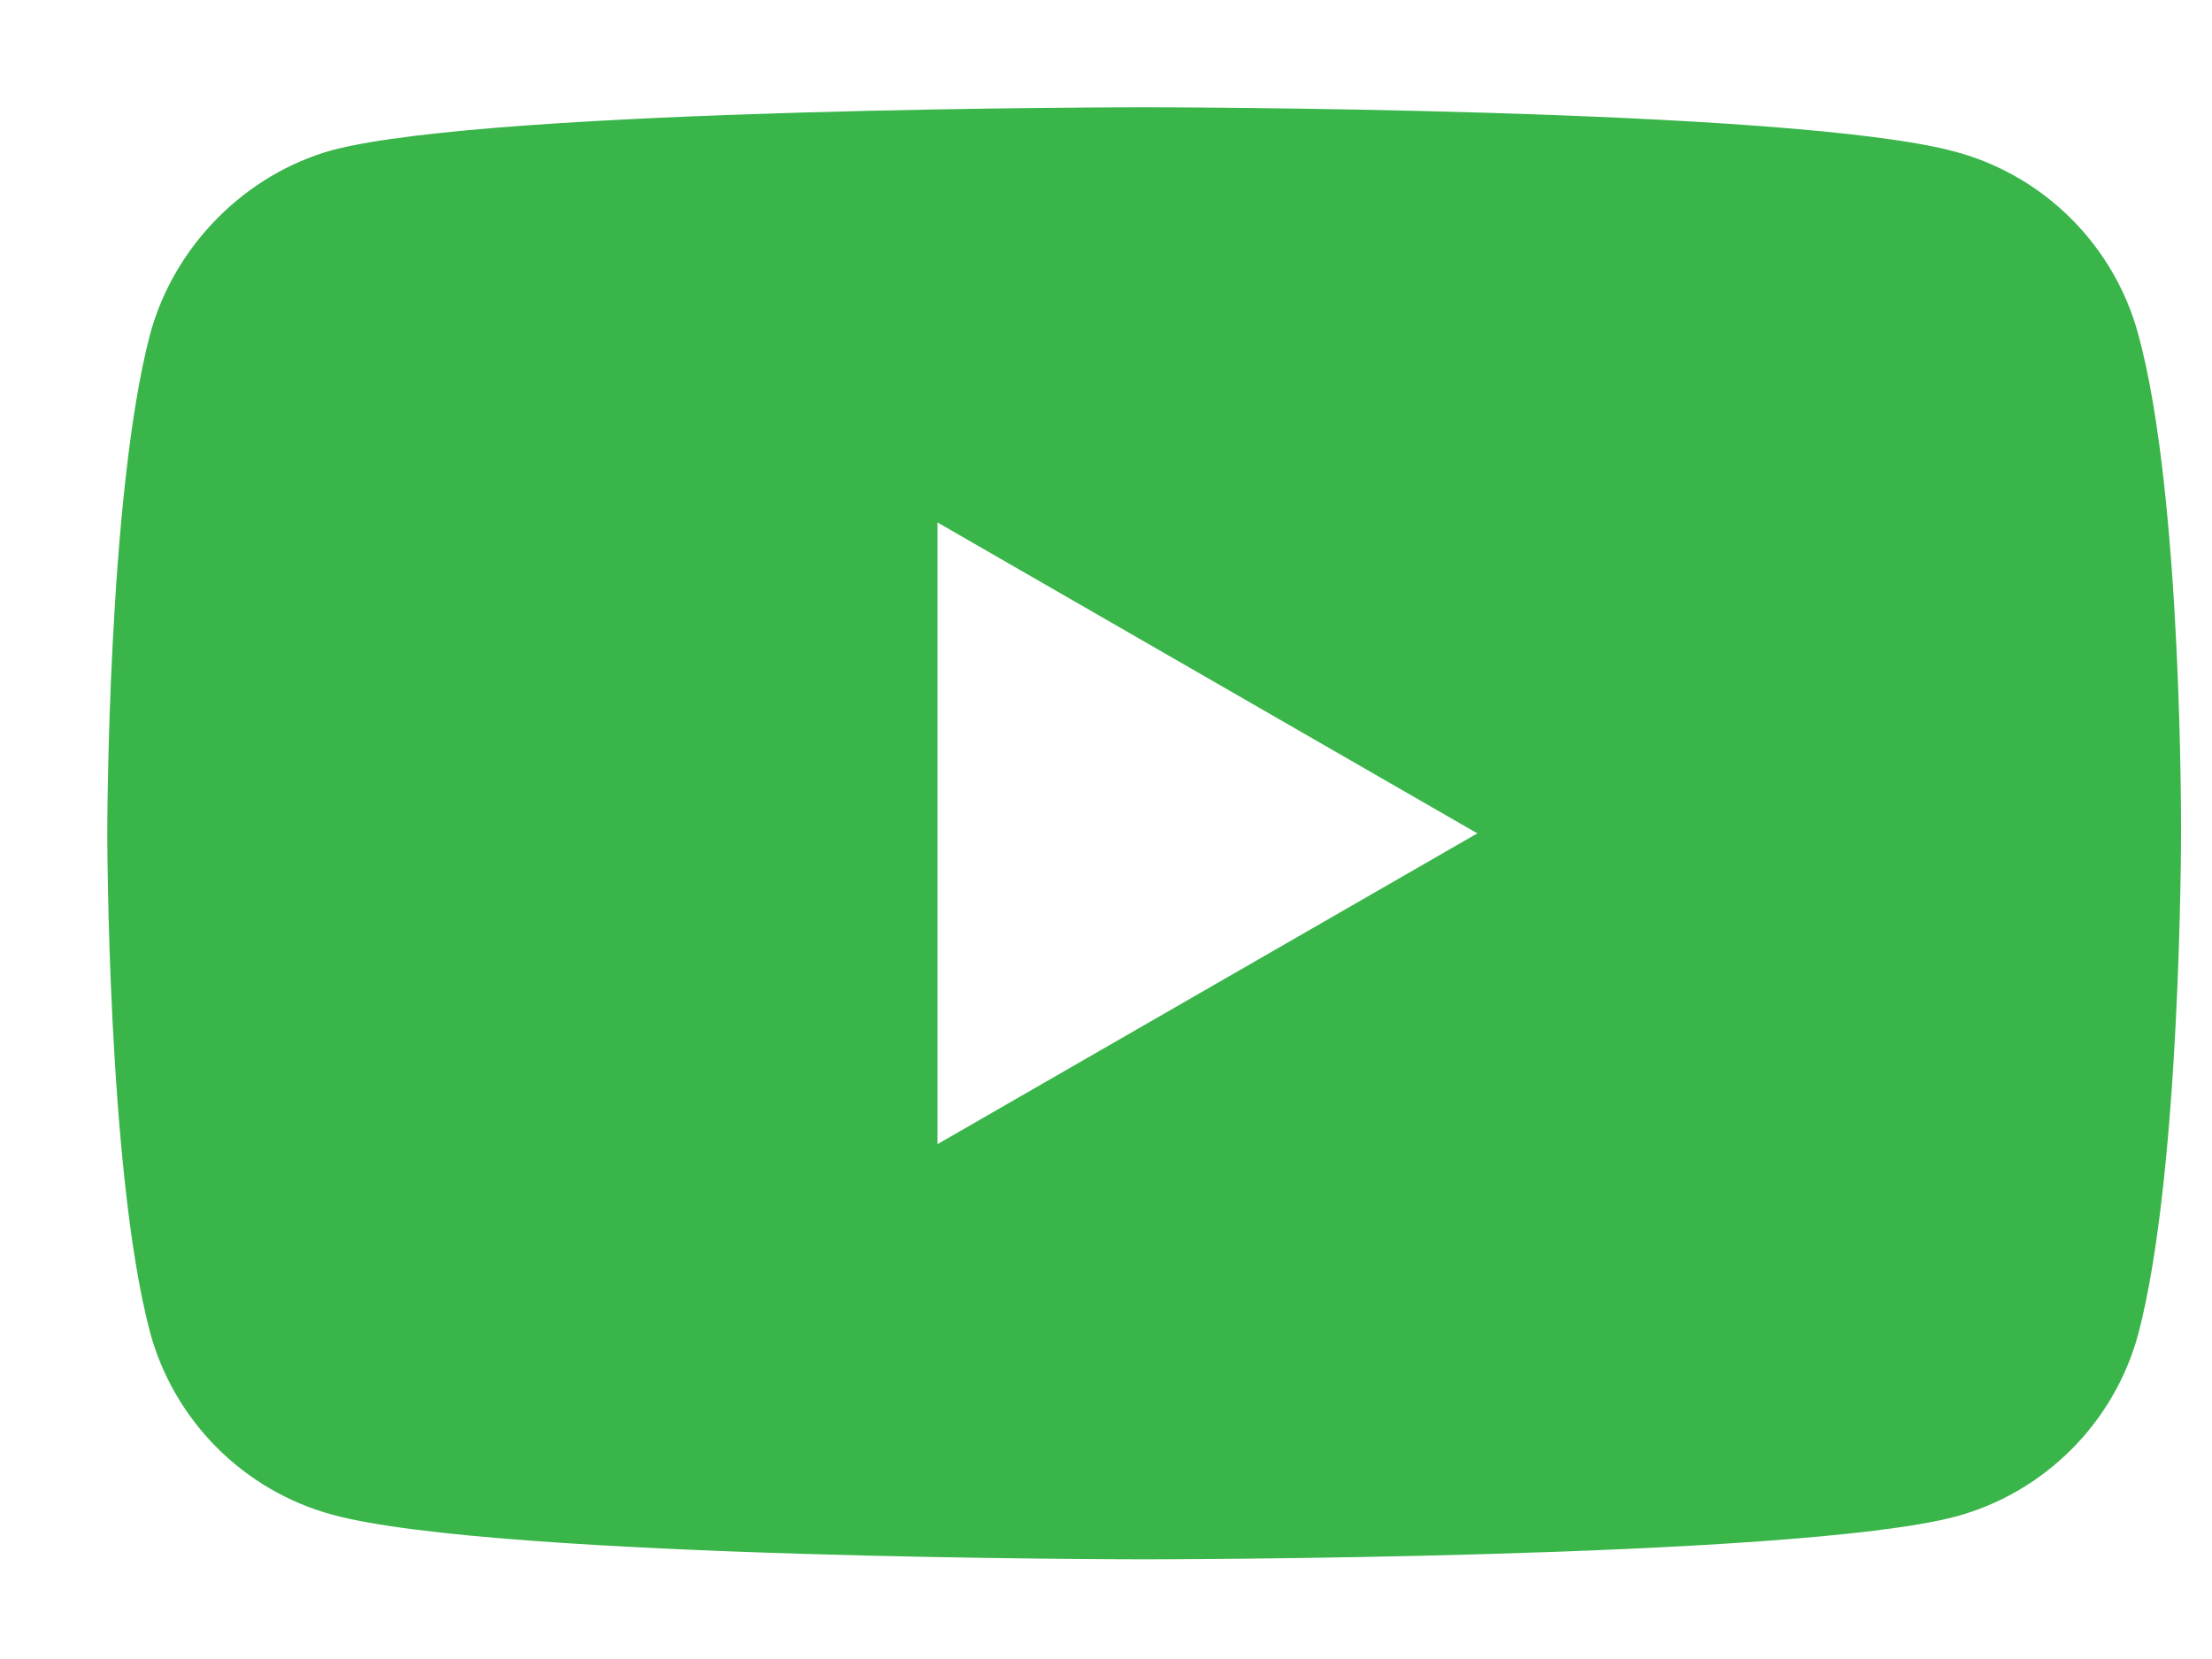 <svg width="16" height="12" viewBox="0 0 16 12" fill="none" xmlns="http://www.w3.org/2000/svg">
<path d="M15.467 2.42C15.294 1.777 14.788 1.271 14.145 1.098C12.972 0.776 8.276 0.776 8.276 0.776C8.276 0.776 3.581 0.776 2.407 1.085C1.777 1.258 1.258 1.777 1.085 2.42C0.776 3.593 0.776 6.028 0.776 6.028C0.776 6.028 0.776 8.474 1.085 9.635C1.258 10.278 1.765 10.784 2.407 10.957C3.593 11.279 8.276 11.279 8.276 11.279C8.276 11.279 12.972 11.279 14.145 10.97C14.788 10.797 15.294 10.29 15.467 9.648C15.776 8.474 15.776 6.04 15.776 6.04C15.776 6.04 15.789 3.593 15.467 2.42ZM6.781 8.276V3.779L10.686 6.028L6.781 8.276Z" fill="#39B54A"/>
</svg>
